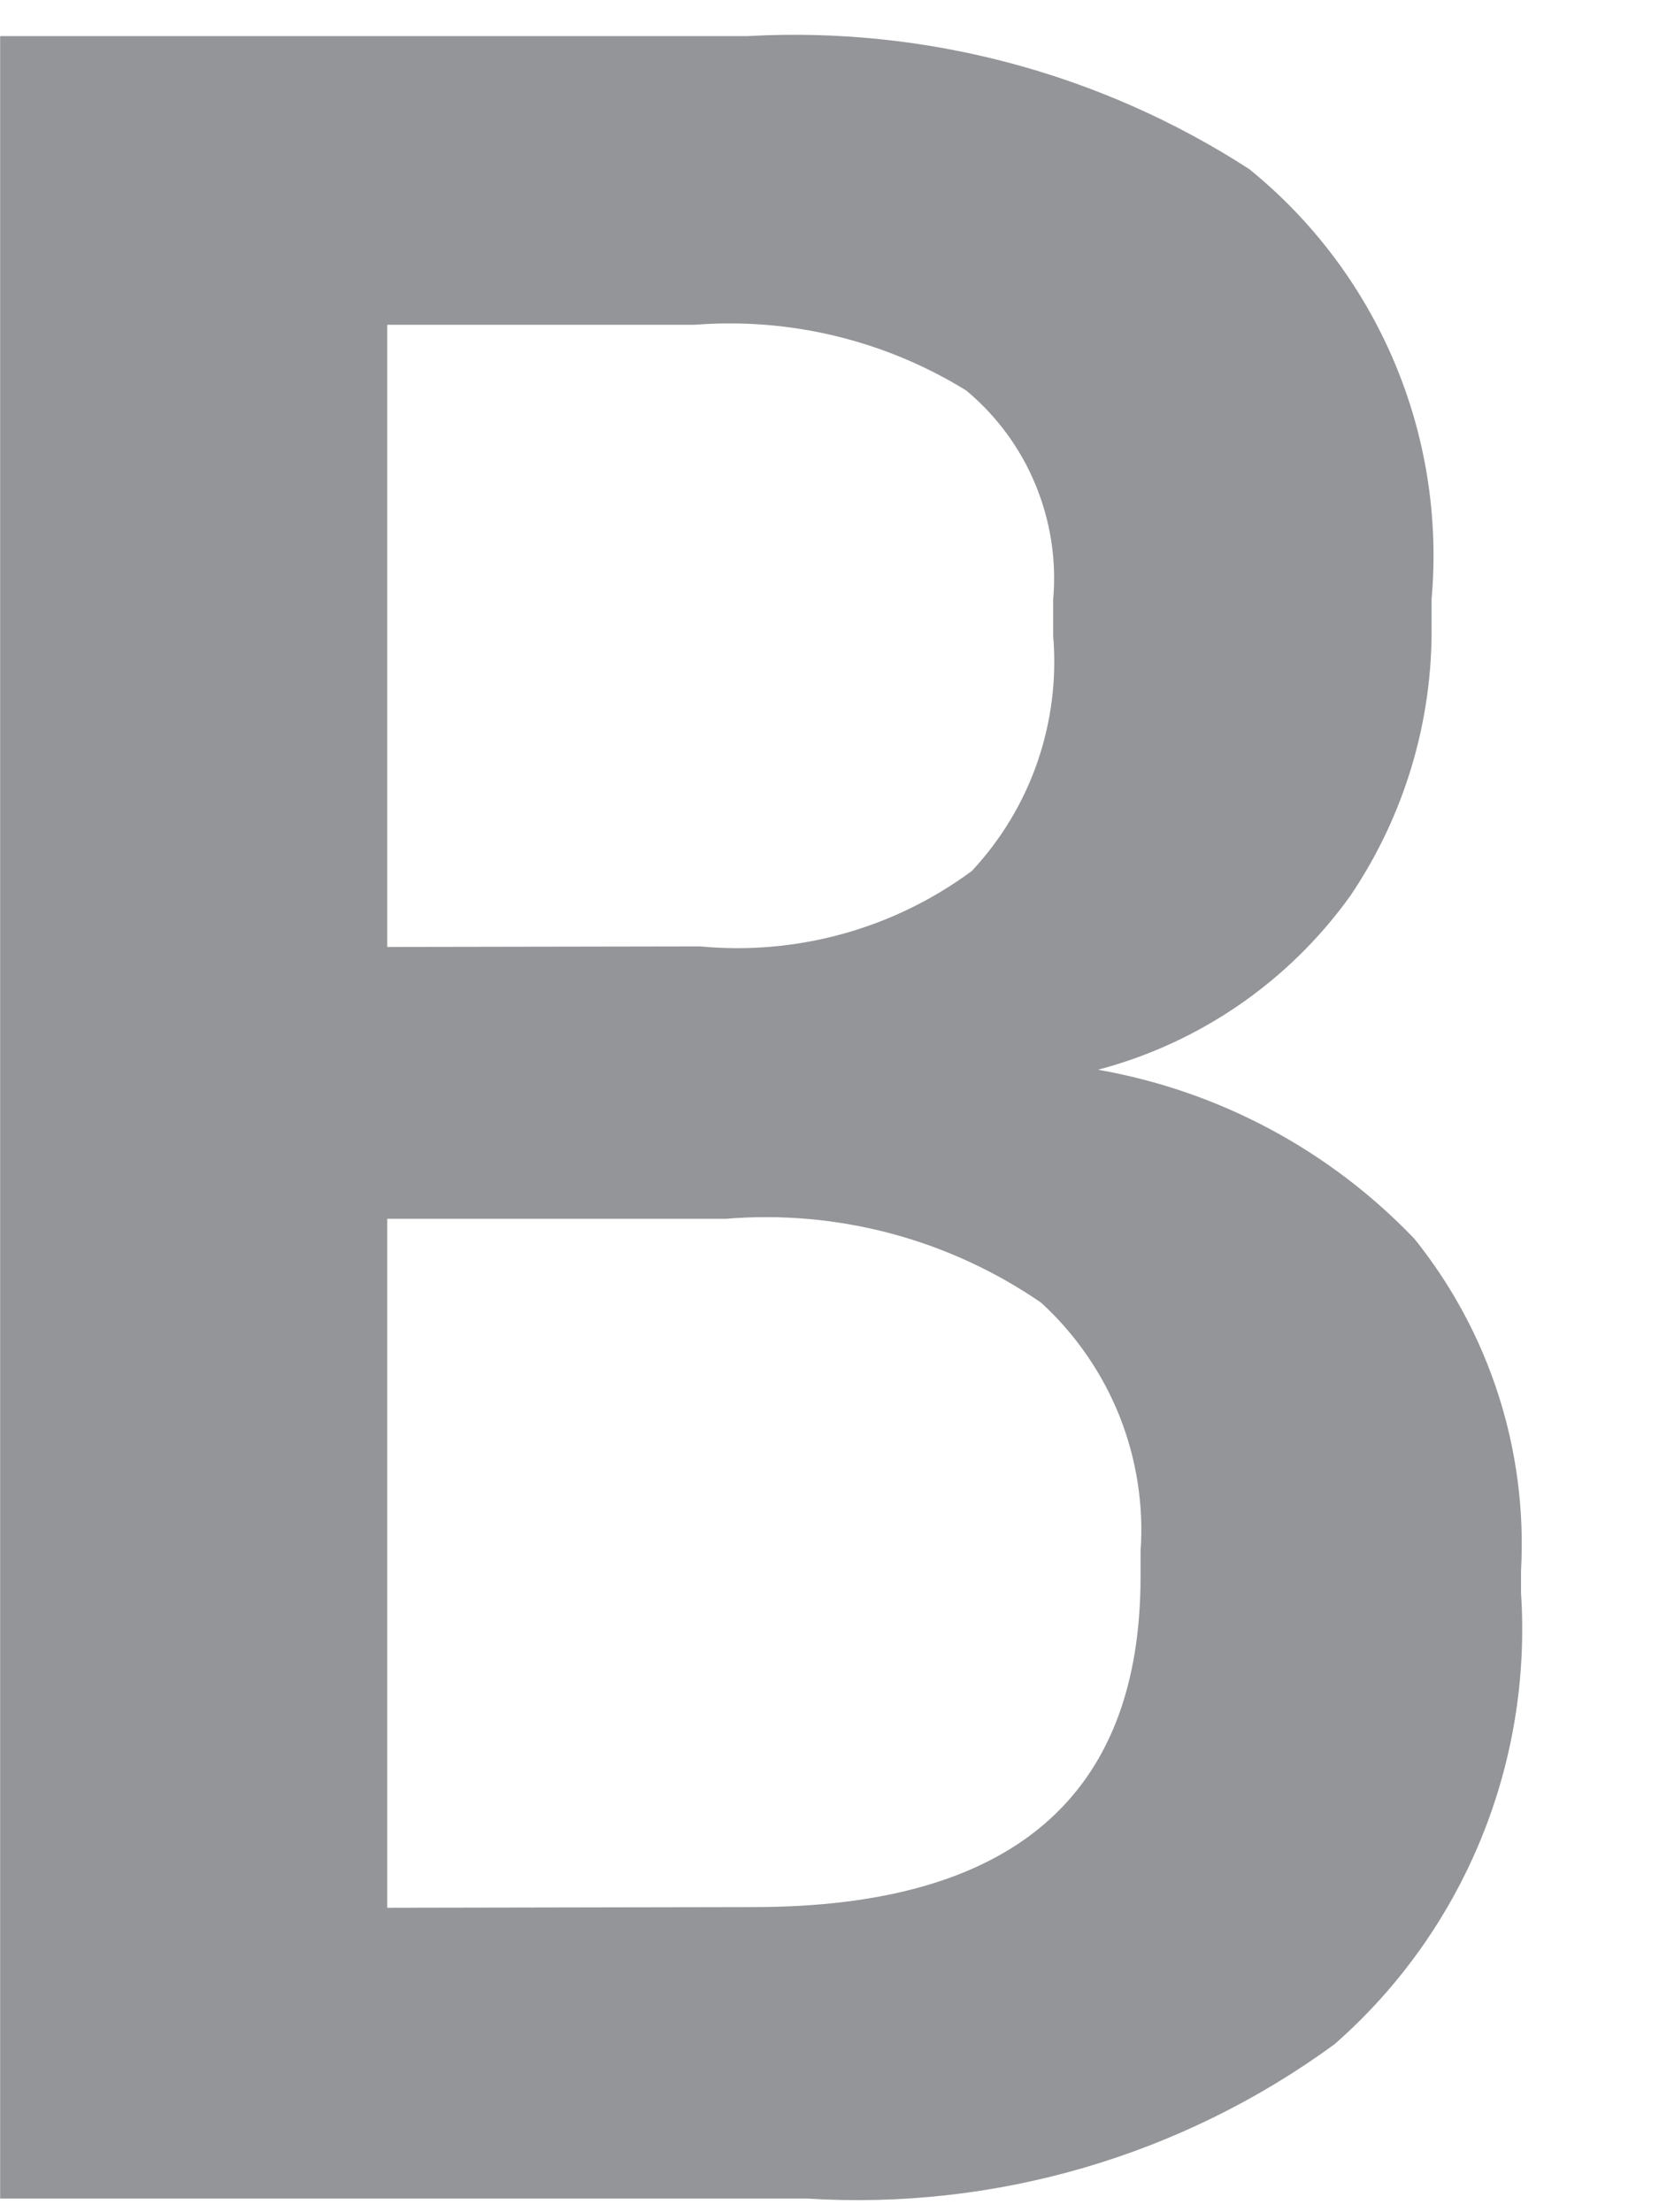 <svg width="12" height="16" viewBox="0 0 12 16" fill="none" xmlns="http://www.w3.org/2000/svg">
<path d="M0.001 0.261H5.41C6.691 0.19 7.96 0.527 9.036 1.223C9.494 1.594 9.854 2.072 10.084 2.615C10.314 3.157 10.407 3.748 10.355 4.334V4.516C10.364 5.216 10.158 5.902 9.766 6.481C9.322 7.099 8.678 7.543 7.942 7.737C8.817 7.89 9.619 8.319 10.232 8.961C10.776 9.639 11.05 10.494 11.002 11.361V11.521C11.042 12.132 10.942 12.745 10.708 13.311C10.474 13.877 10.114 14.381 9.653 14.785C8.55 15.592 7.199 15.987 5.835 15.901H0.001V0.261ZM5.066 6.845C5.766 6.911 6.465 6.717 7.03 6.299C7.241 6.073 7.403 5.804 7.504 5.512C7.605 5.219 7.644 4.908 7.618 4.599V4.334C7.643 4.051 7.598 3.766 7.489 3.503C7.38 3.24 7.209 3.008 6.99 2.825C6.403 2.462 5.714 2.295 5.025 2.349H2.801V6.849L5.066 6.845ZM5.45 13.793C7.317 13.793 8.25 12.997 8.25 11.403V11.222C8.274 10.888 8.221 10.552 8.097 10.24C7.972 9.929 7.779 9.649 7.531 9.422C6.864 8.963 6.059 8.748 5.251 8.815H2.801V13.798L5.45 13.793Z" fill="#939598"/>
</svg>
